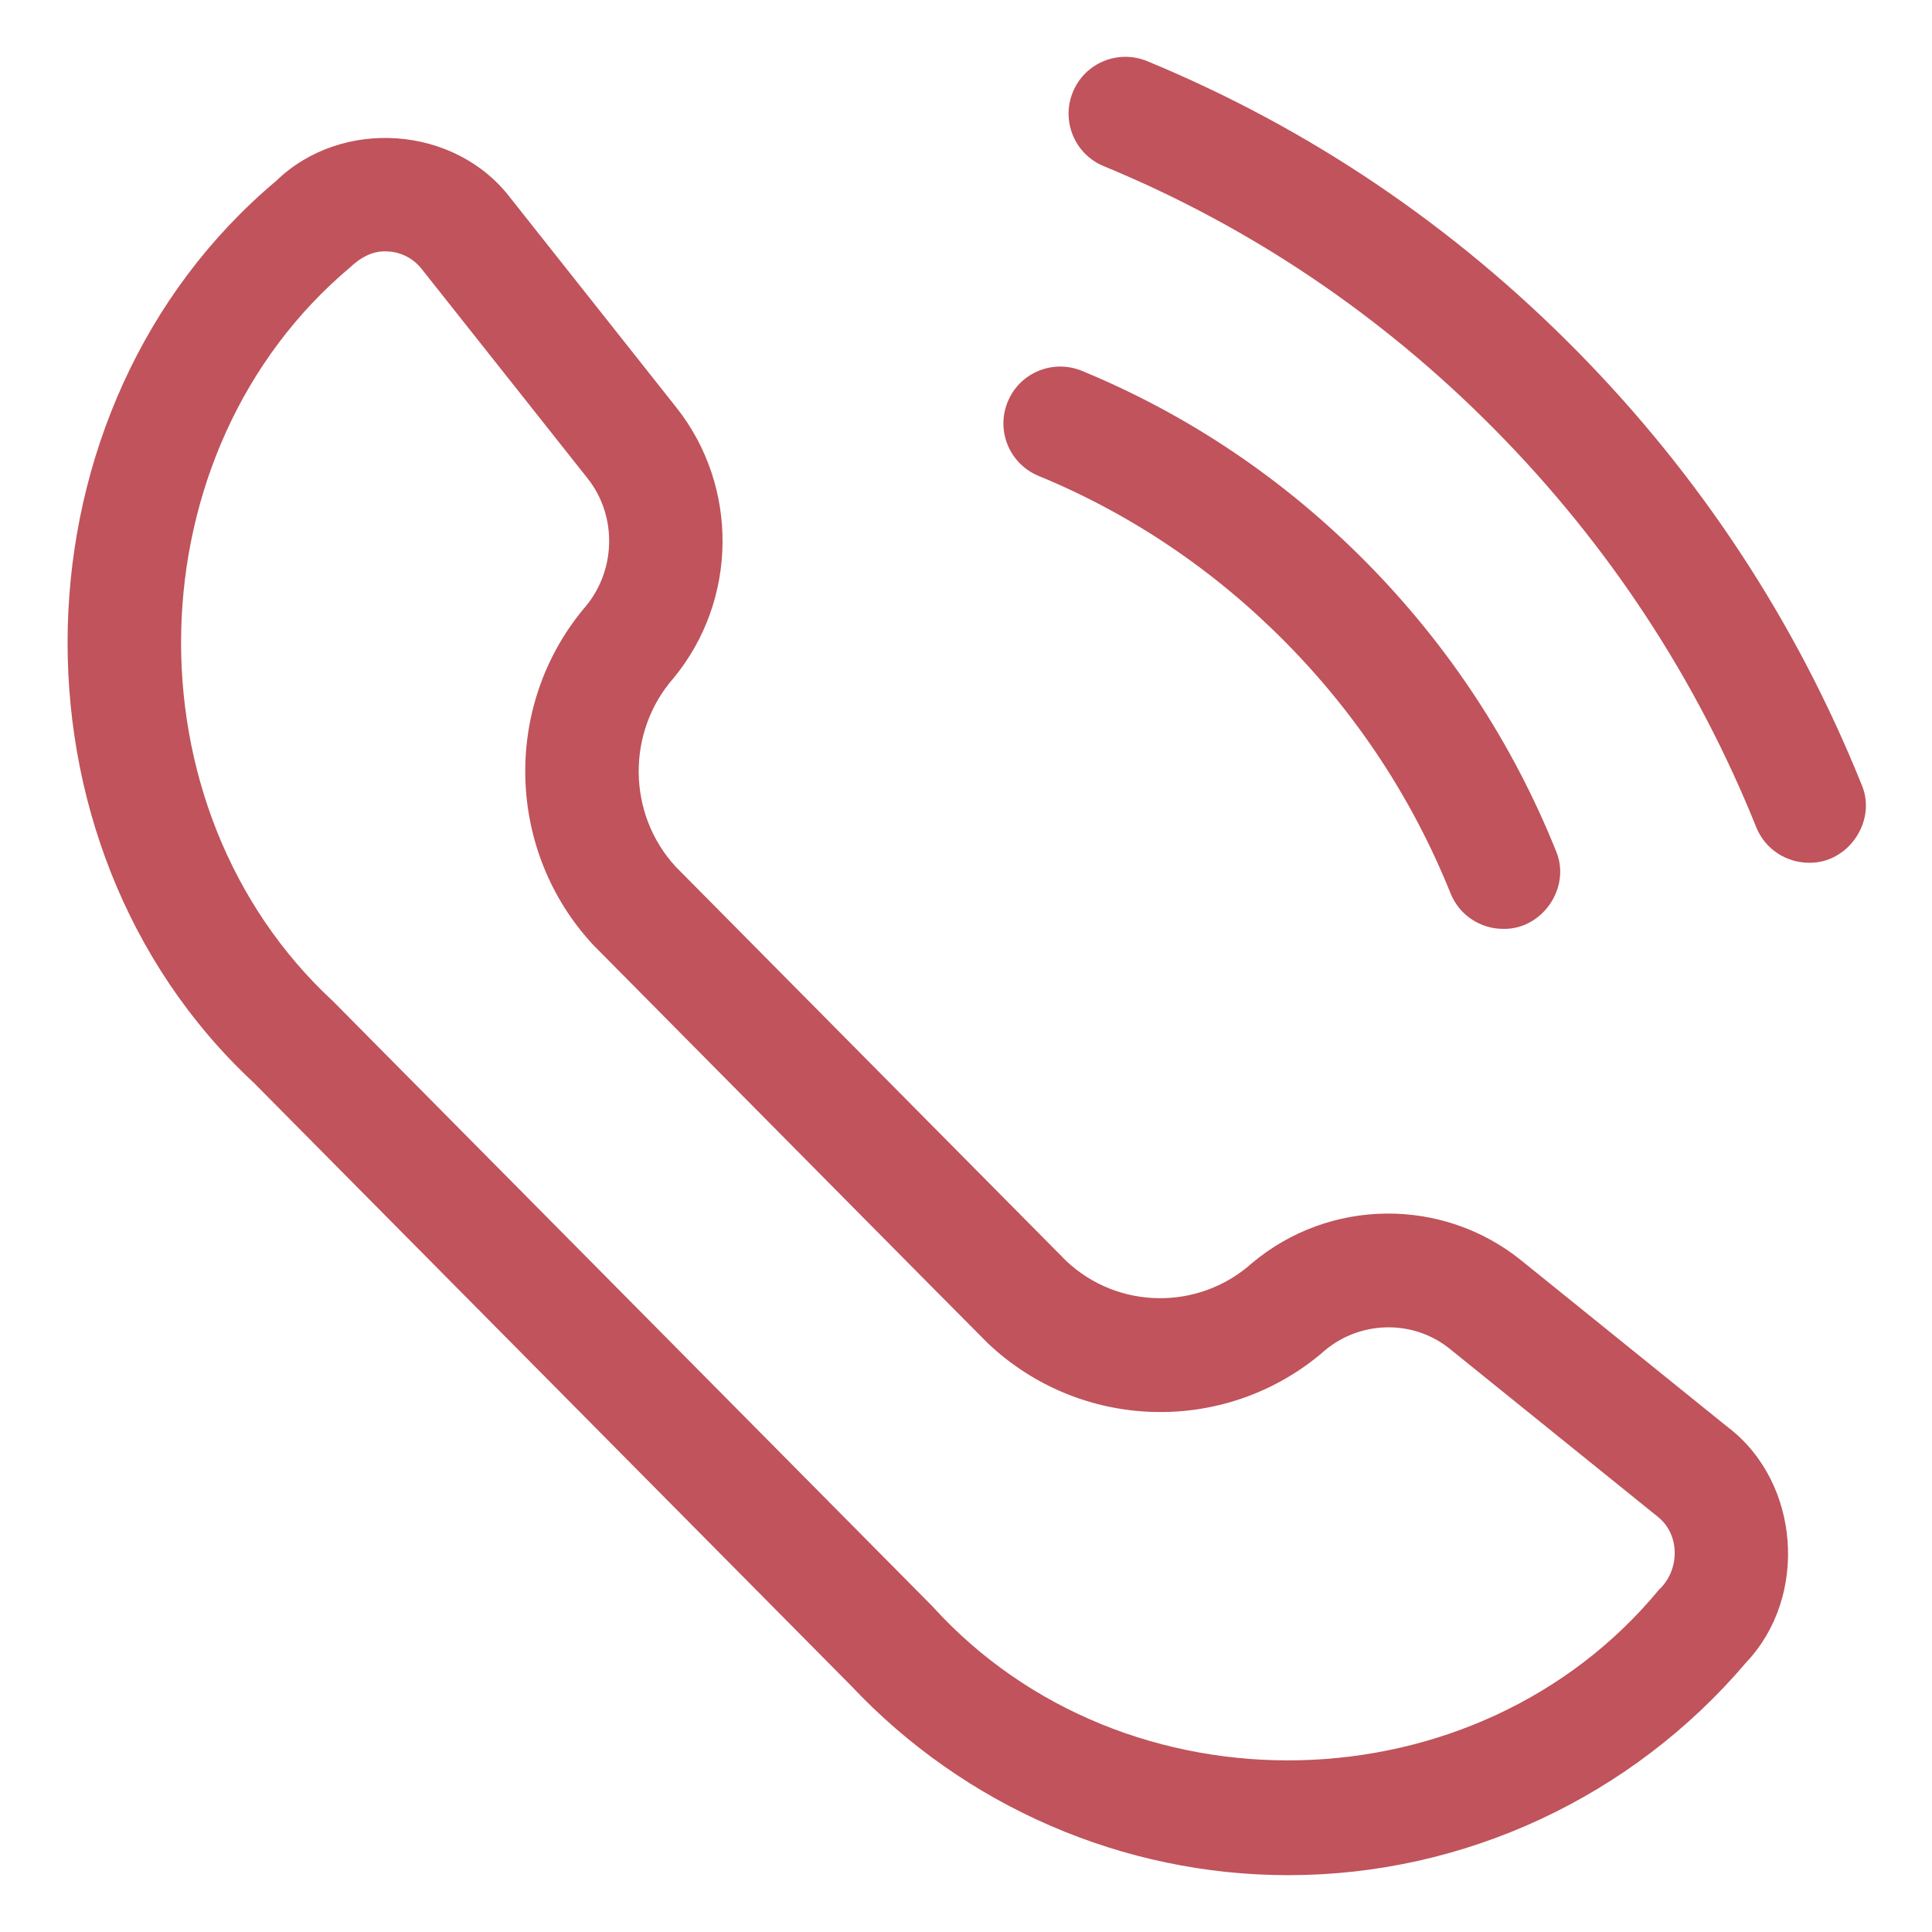 <?xml version="1.0" encoding="UTF-8"?>
<svg width="1200pt" height="1200pt" version="1.1" viewBox="0 0 1200 1200" xmlns="http://www.w3.org/2000/svg">
 <path d="m1073.7 886.87-128.72-103.92c-48.891-39.516-119.25-38.812-167.34 1.594-32.906 29.484-83.109 29.062-115.36-1.312l-242.53-244.82c-30.234-32.766-30.75-83.766-1.359-117.28 39.891-48.328 40.594-119.02 1.688-168.05l-102.94-129.98c-34.359-45.281-104.91-50.156-145.5-10.828-167.02 140.21-173.76 411.89-13.969 560.29l370.82 374.34c70.688 75.188 169.22 117.8 271.69 117.8 109.03 0.047 213.37-48.422 284.44-132.19 38.578-40.688 33.562-111.33-10.922-145.69zm-43.031 100.22c-113.11 137.39-332.26 142.4-451.64 10.5-0.469-0.469-371.86-375.42-372.19-375.71-130.13-120.37-124.87-342.1 10.781-455.95 5.953-5.719 13.5-10.031 21.844-9.797 8.719 0 16.922 3.938 22.406 10.875l102.98 129.98c19.031 23.859 17.766 58.641-2.578 81.422-50.344 60.984-47.625 150.66 6.234 208.55 1.781 1.734 243.1 245.58 244.92 247.22 57.609 54.656 146.81 57.328 207.42 6.375 22.219-20.344 56.391-21.703 79.828-2.625l128.72 103.92c14.25 11.016 14.109 33.047 1.312 45.281z" fill="#c0535b"/>
 <path d="m645.1 295.6c57.516 23.719 109.17 58.547 153.56 103.5s78.797 97.359 102.28 155.72c5.531 13.781 18.75 22.125 32.766 22.125 24.375 0.469 42.375-25.922 32.719-48.469-27-67.078-66.516-127.26-117.56-178.97-51.047-51.703-110.53-91.781-176.86-119.16-18.047-7.406-38.672 1.125-46.078 19.172-7.453 18 1.125 38.672 19.172 46.078z" fill="#c0535b"/>
 <path d="m1156.3 487.4c-40.688-101.11-100.31-191.86-177.24-269.81-76.969-77.953-166.64-138.37-266.58-179.63-18.047-7.406-38.672 1.125-46.078 19.172-7.453 18 1.125 38.672 19.172 46.078 91.125 37.594 172.97 92.766 243.24 163.97 70.312 71.25 124.82 154.18 162 246.56 5.531 13.781 18.75 22.125 32.766 22.125 24.375 0.469 42.375-25.922 32.719-48.469z" fill="#c0535b"/>
</svg>
